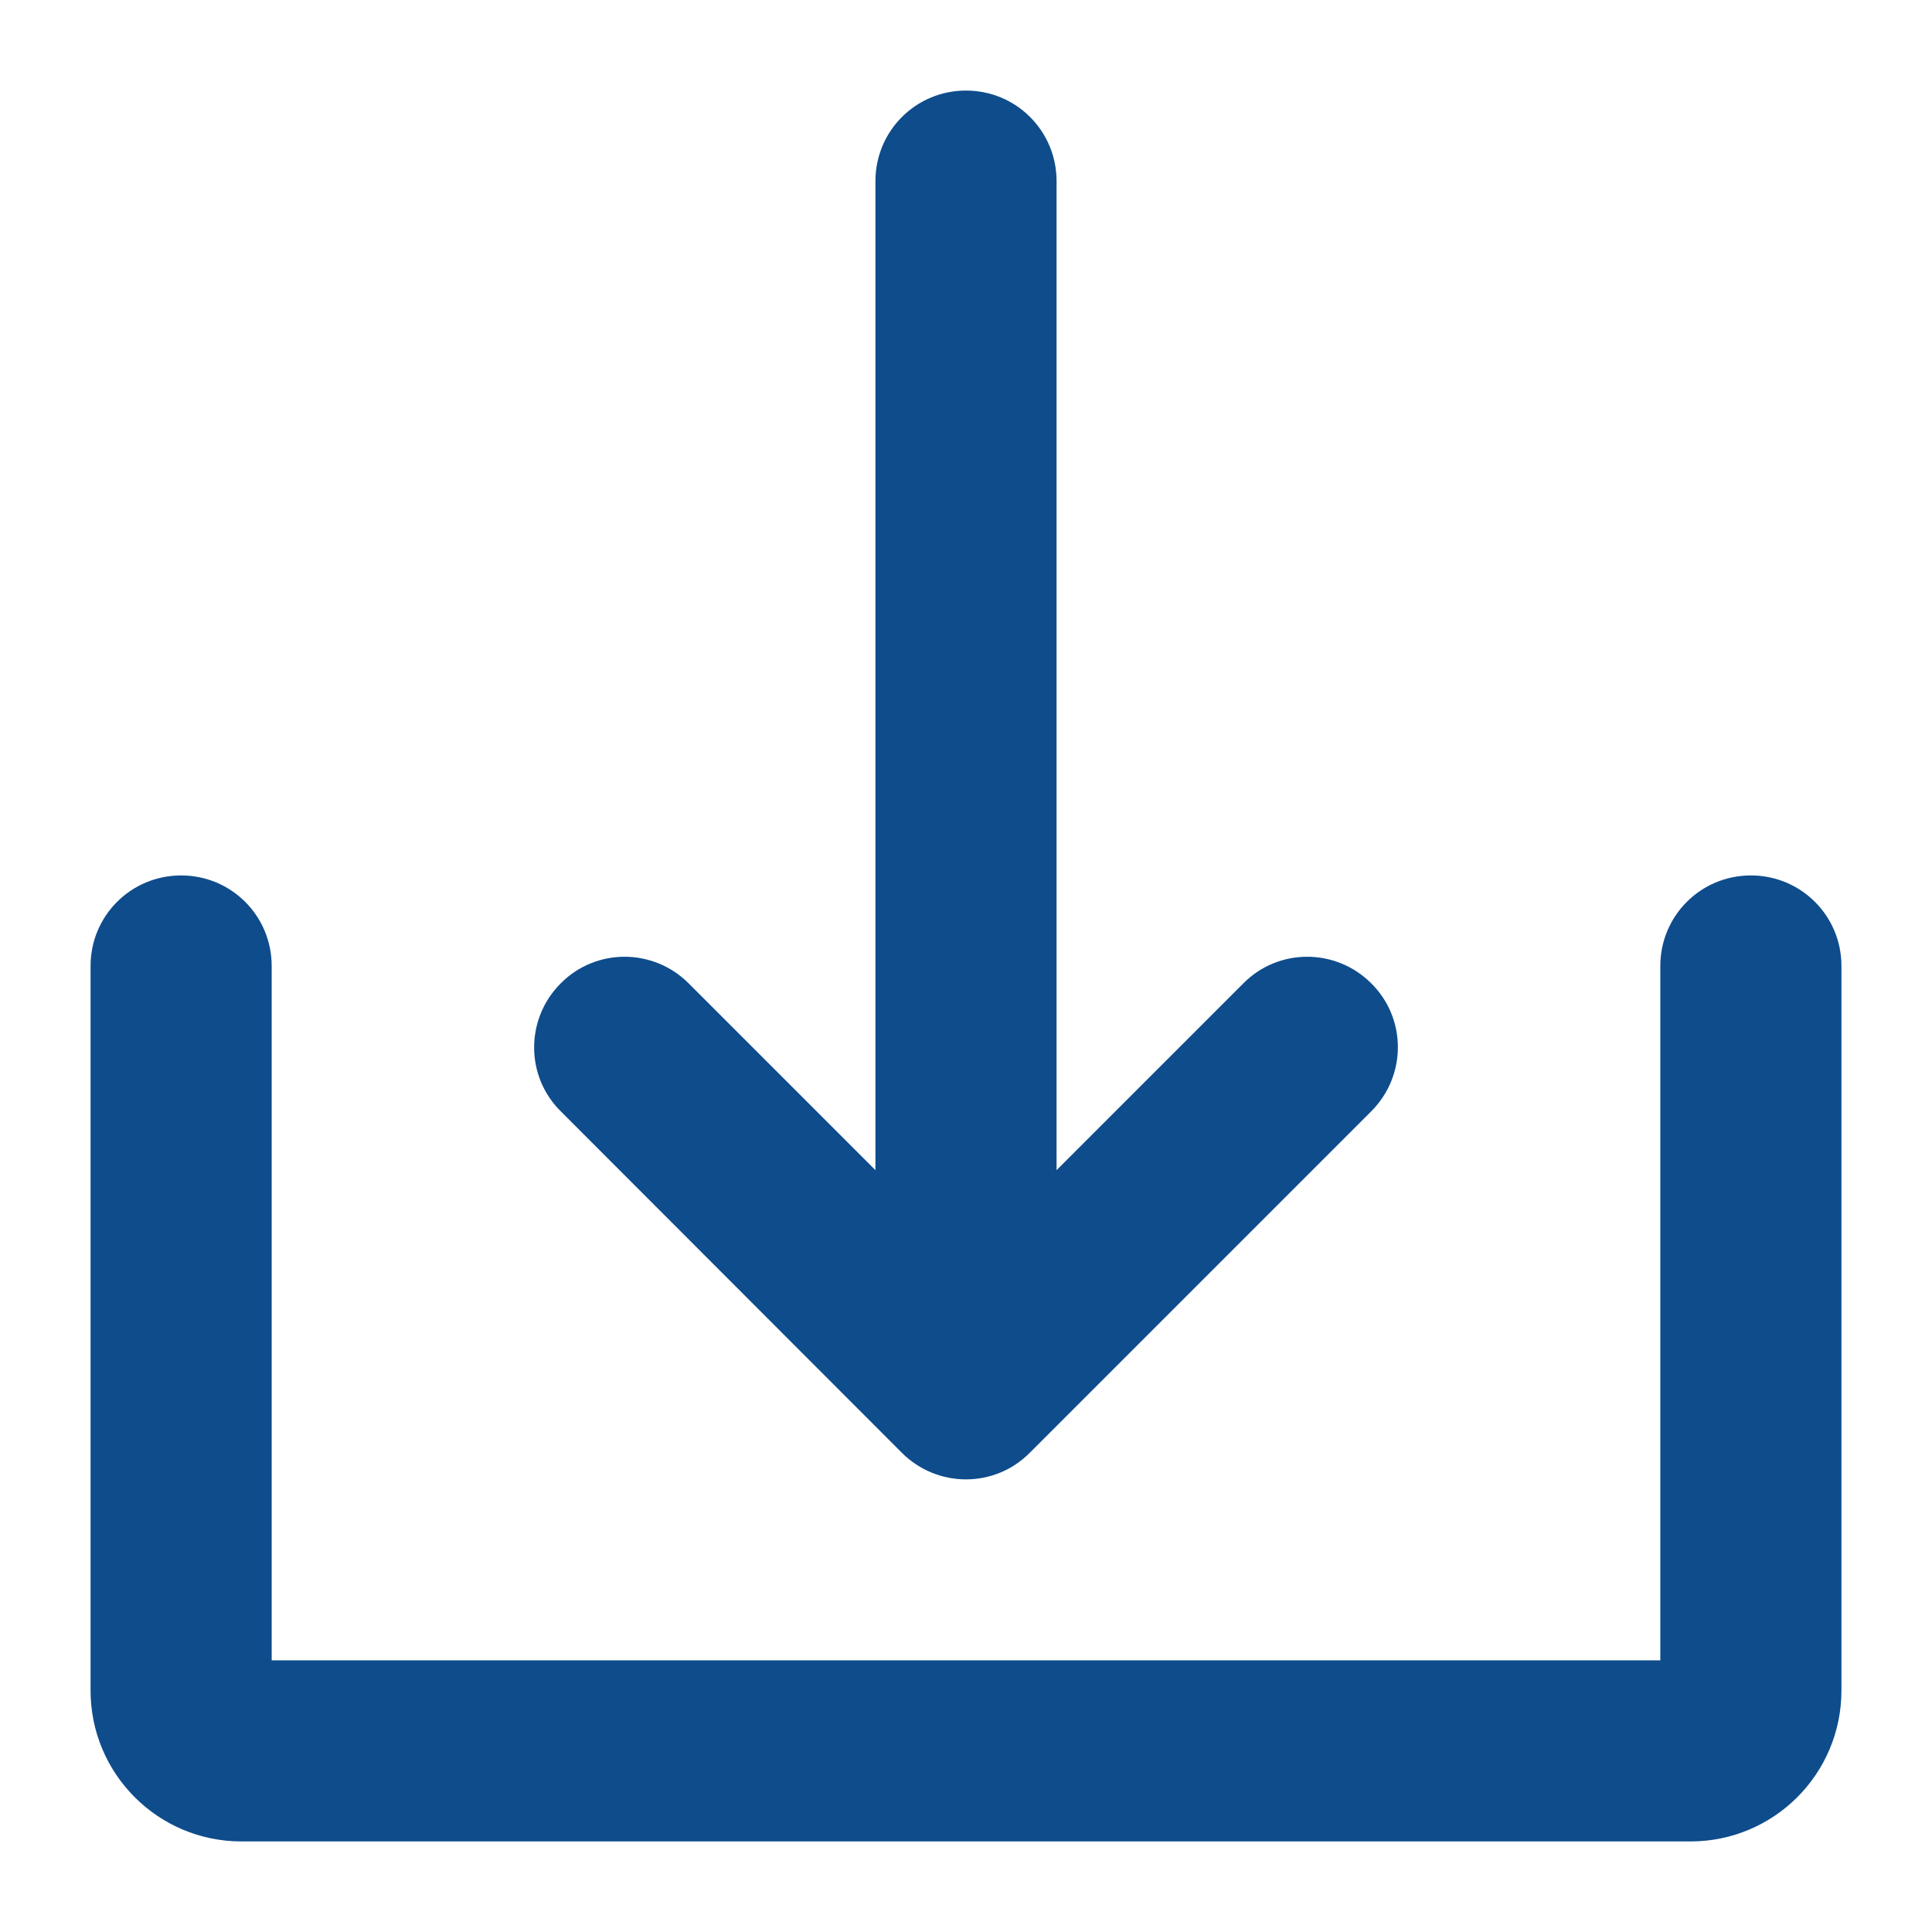 <?xml version="1.0" encoding="utf-8"?>
<!-- Generator: Adobe Illustrator 27.0.1, SVG Export Plug-In . SVG Version: 6.00 Build 0)  -->
<svg version="1.1" id="Layer_1" xmlns="http://www.w3.org/2000/svg" xmlns:xlink="http://www.w3.org/1999/xlink" x="0px" y="0px"
	 viewBox="0 0 512 512" style="enable-background:new 0 0 512 512;" xml:space="preserve">
<style type="text/css">
	.st0{fill:#0E4C8C;}
</style>
<g id="Solid">
	<path class="st0" d="M239,385c9.4,9.4,24.6,9.4,33.9,0c0,0,0,0,0,0l90.5-90.5c9.4-9.4,9.4-24.6,0-33.9c-9.4-9.4-24.6-9.4-33.9,0
		L280,310.1V48c0-13.3-10.7-24-24-24c-13.3,0-24,10.7-24,24v262.1l-49.5-49.5c-9.4-9.4-24.6-9.4-33.9,0c-9.4,9.4-9.4,24.6,0,33.9
		L239,385z"/>
	<path class="st0" d="M464,232c-13.3,0-24,10.7-24,24v184H72V256c0-13.3-10.7-24-24-24s-24,10.7-24,24v192c0,22.1,17.9,40,40,40h384
		c22.1,0,40-17.9,40-40V256C488,242.7,477.3,232,464,232z"/>
</g>
</svg>
